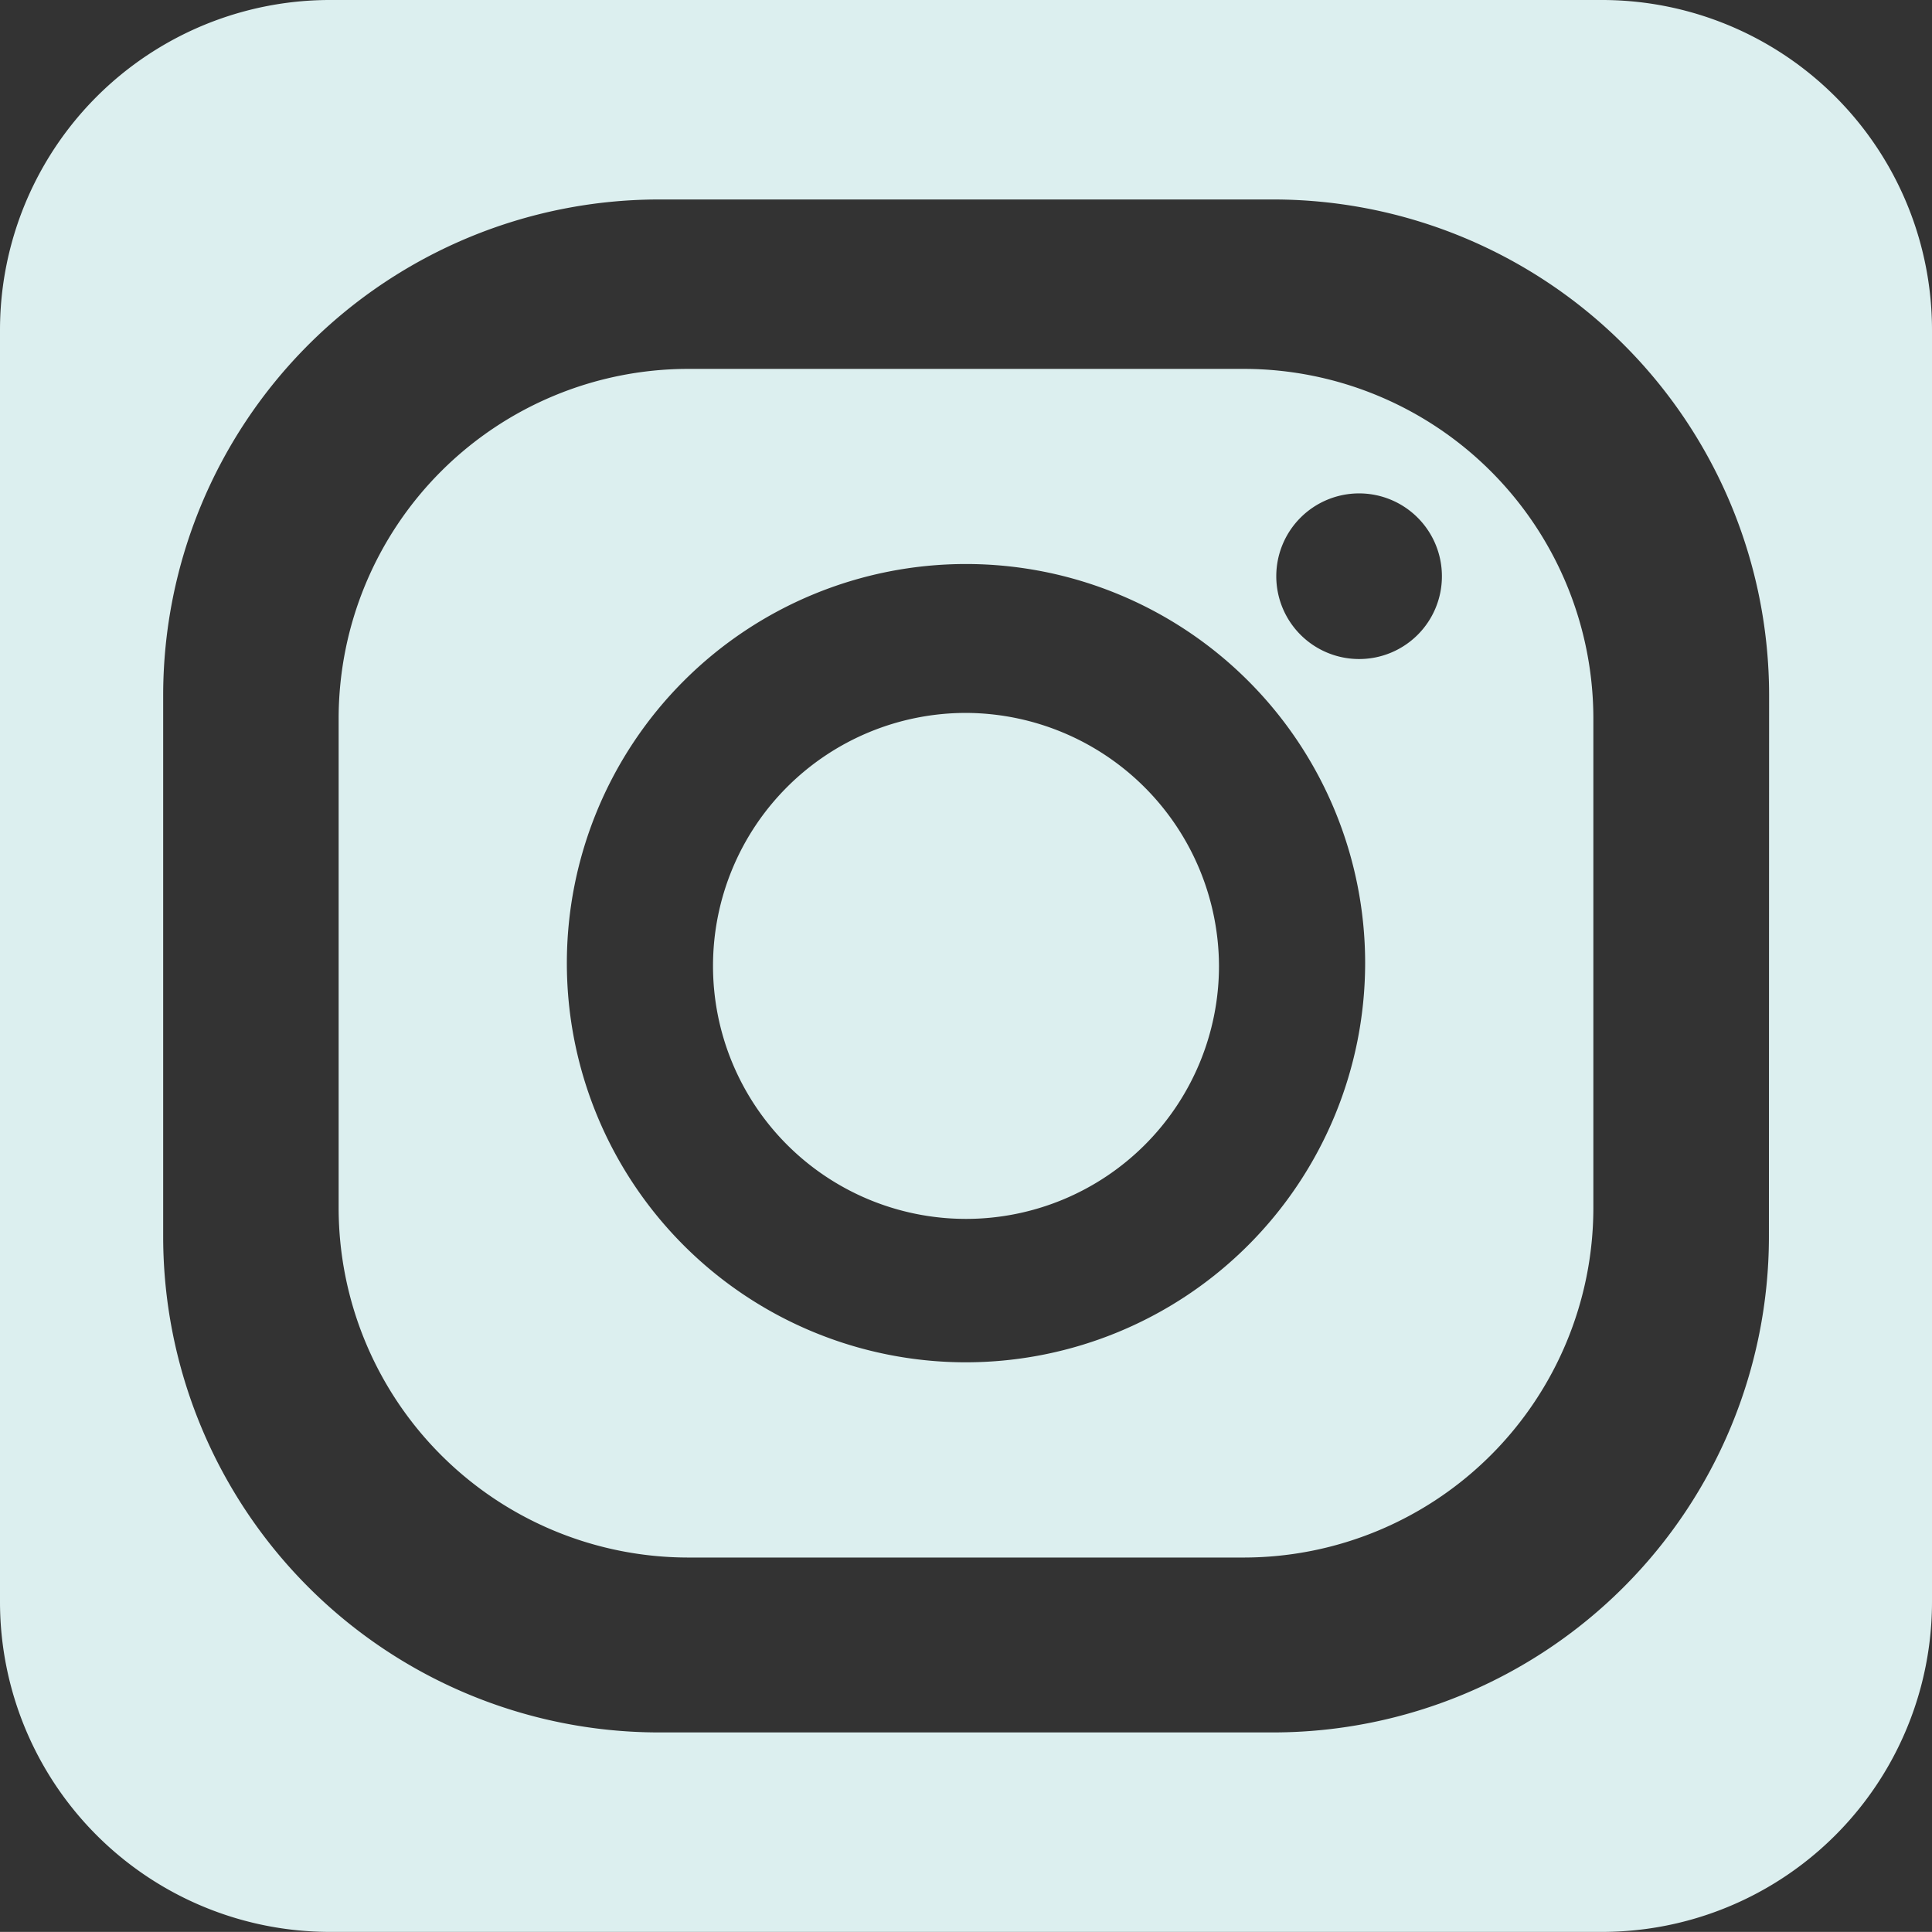 <svg xmlns="http://www.w3.org/2000/svg" width="20.436" height="20.435" viewBox="0 0 20.436 20.435">
  <rect x="0" y="0" width="20.436" height="20.435" fill="#333333" stroke="none"/>
  <g id="Group_8" data-name="Group 8" transform="translate(-895.174 -31.876)">
    <path id="Path_36" data-name="Path 36" d="M912.118,31.876H898.666a3.491,3.491,0,0,0-3.492,3.491V48.82a3.491,3.491,0,0,0,3.492,3.491h13.452a3.491,3.491,0,0,0,3.492-3.491V35.367A3.491,3.491,0,0,0,912.118,31.876Zm1.767,13.084a5.247,5.247,0,0,1-5.238,5.241h-6.51A5.246,5.246,0,0,1,896.9,44.96V39.225a5.246,5.246,0,0,1,5.239-5.239h6.51a5.246,5.246,0,0,1,5.238,5.239Zm-5.546-9.182h-5.894a3.7,3.7,0,0,0-3.689,3.689V44.66a3.7,3.7,0,0,0,3.689,3.691h5.894a3.7,3.7,0,0,0,3.689-3.691V39.467A3.7,3.7,0,0,0,908.339,35.778Zm-2.947,10.508a4.222,4.222,0,1,1,4.222-4.222A4.226,4.226,0,0,1,905.392,46.286Zm4.157-7.439a.876.876,0,1,1,.877-.875A.875.875,0,0,1,909.549,38.847Zm-4.154.57a2.676,2.676,0,1,0,2.673,2.679A2.686,2.686,0,0,0,905.4,39.417Zm0,0a2.676,2.676,0,1,0,2.673,2.679A2.686,2.686,0,0,0,905.4,39.417Zm0,0a2.676,2.676,0,1,0,2.673,2.679A2.686,2.686,0,0,0,905.4,39.417Z" fill="#dcefef"/>
  </g>
</svg>
